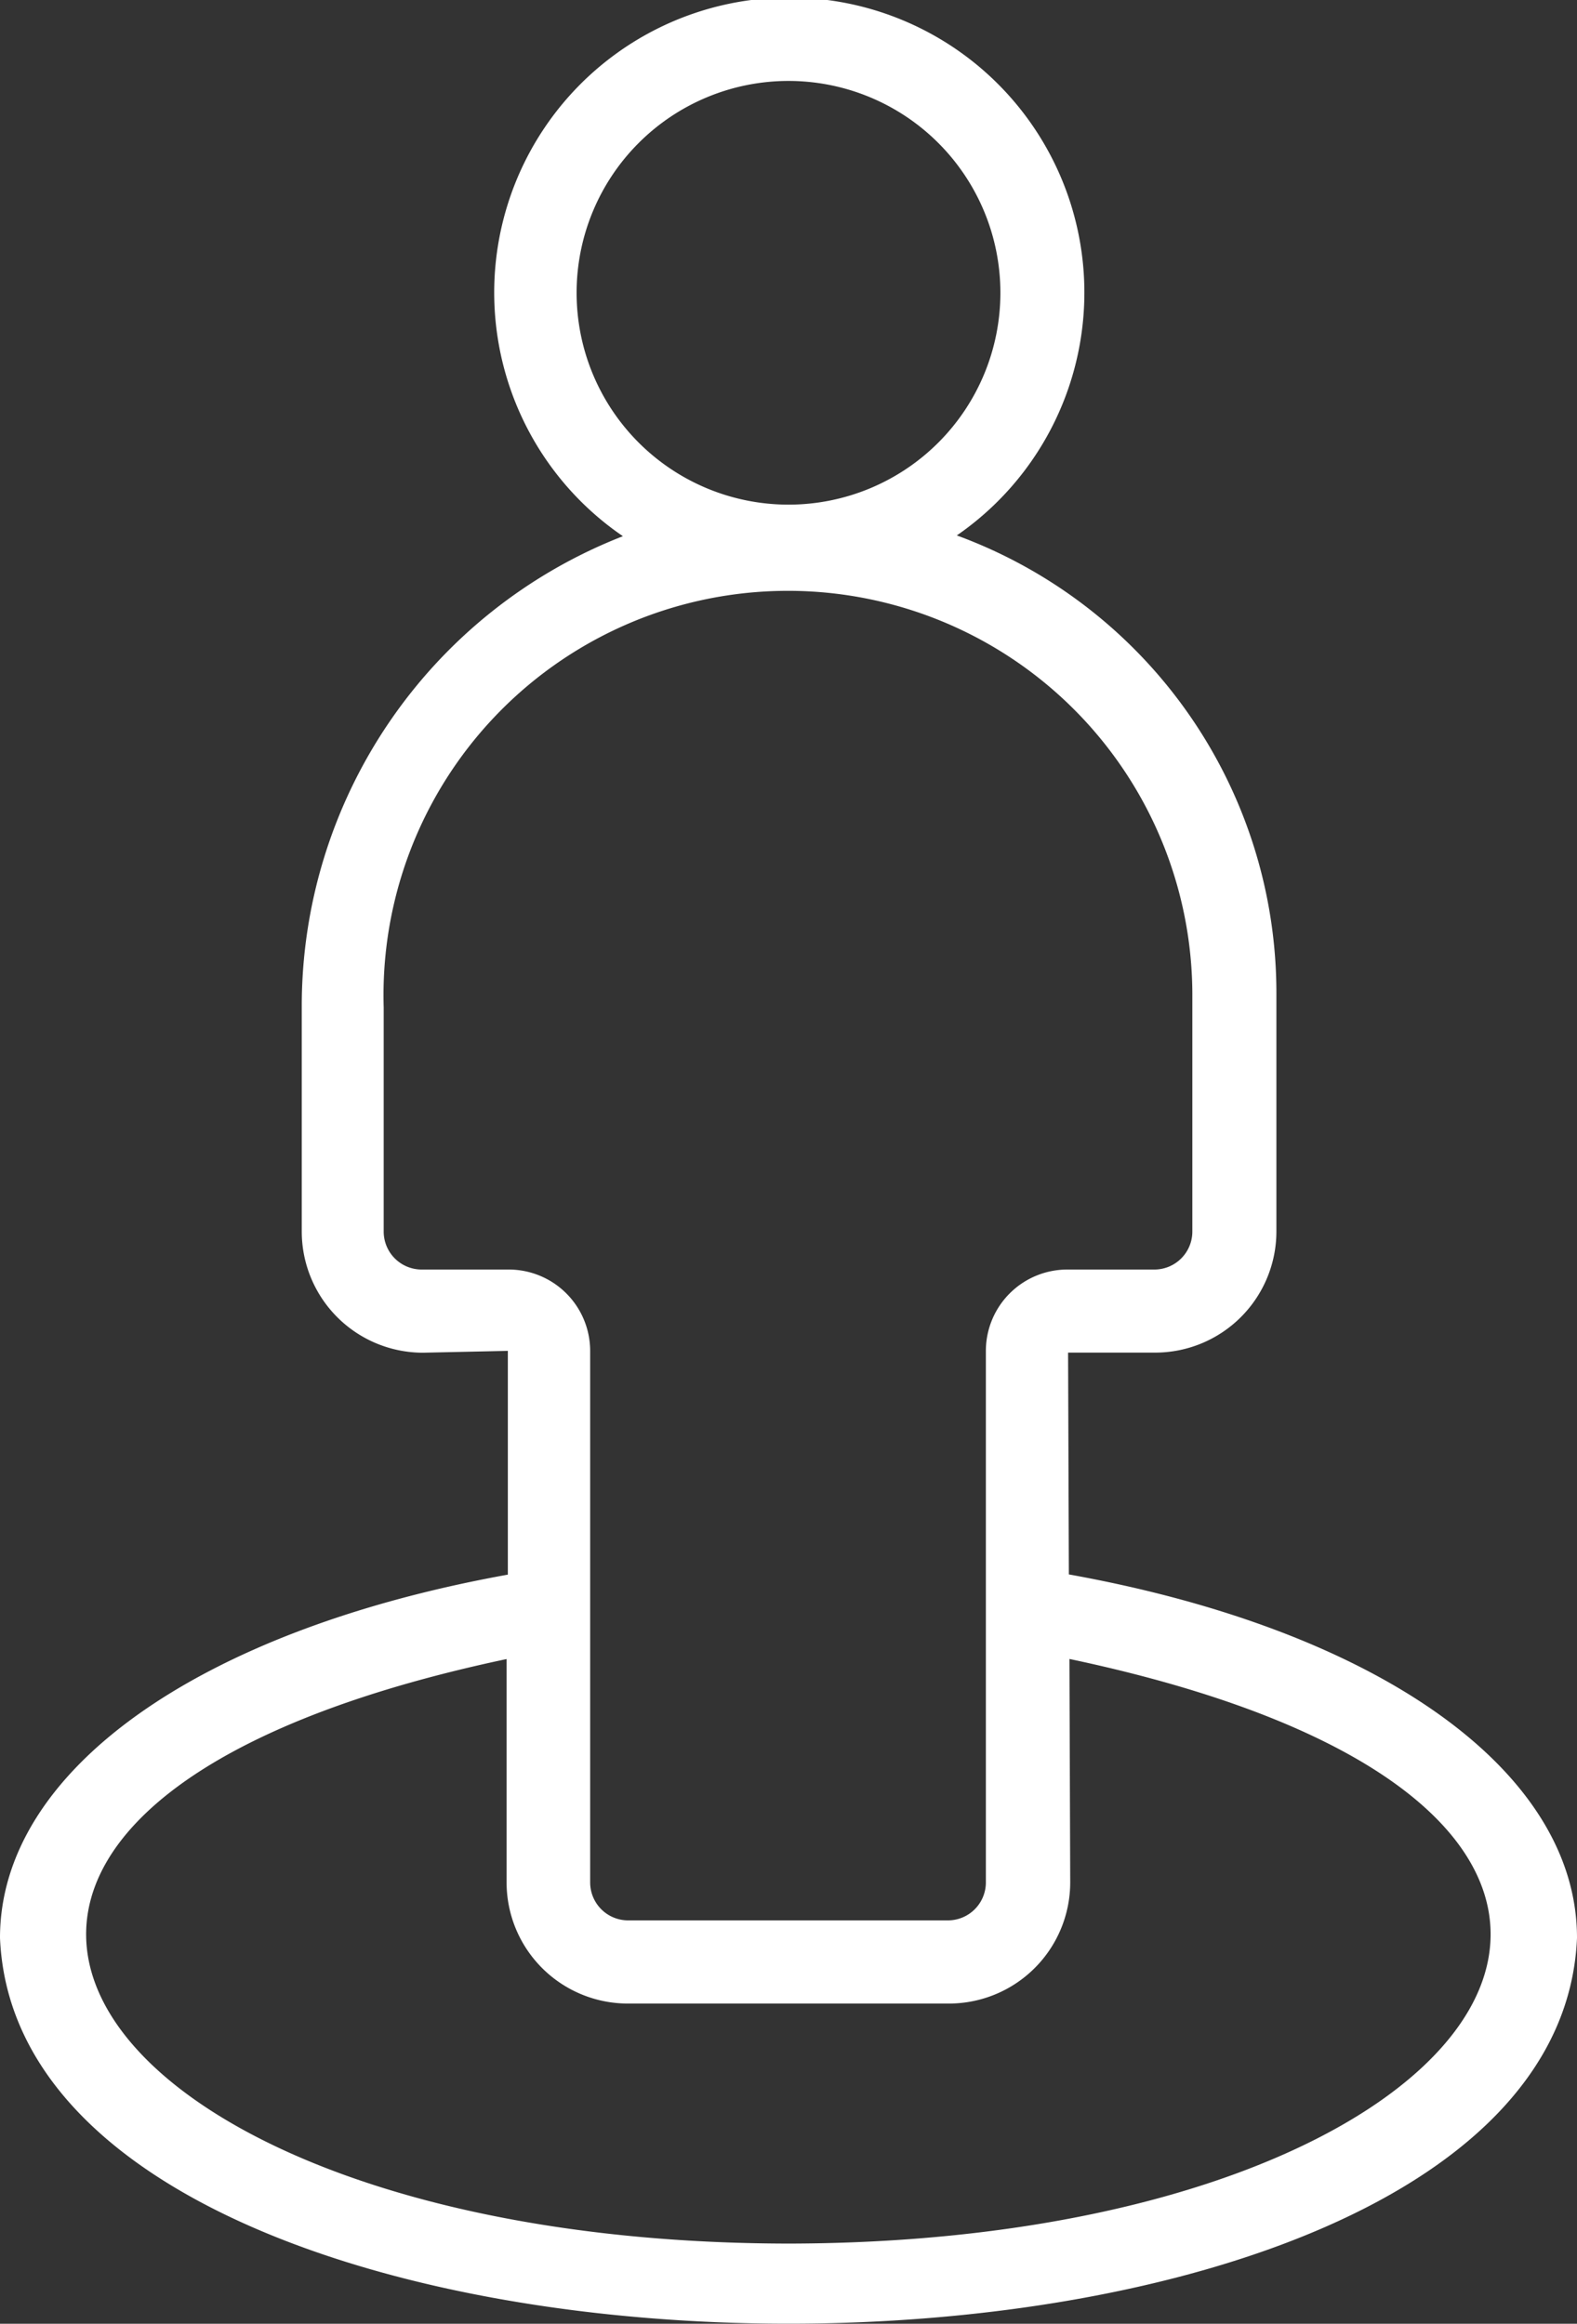 <svg xmlns="http://www.w3.org/2000/svg" xmlns:xlink="http://www.w3.org/1999/xlink" width="16.284" height="24" viewBox="0 0 16.284 24"><rect x="0" y="0" width="16.284" height="24" fill="#333333" stroke="none"/><defs><clipPath id="a"><rect width="16.284" height="24" fill="#fff"/></clipPath></defs><g transform="translate(0 0)" clip-path="url(#a)"><path d="M11.037,16.261l-.008-2.291h.9a1.252,1.252,0,0,0,1.251-1.251V10.253a5.034,5.034,0,0,0-3.3-4.723,3.047,3.047,0,1,0-3.448.008,5.208,5.208,0,0,0-3.316,4.867V12.72a1.252,1.252,0,0,0,1.251,1.251l.877-.019v2.311C2.044,16.841,0,18.292,0,20.015c.222,5.311,16.061,5.314,16.284,0,0-1.725-2.048-3.178-5.246-3.754M5.954,3.024a2.188,2.188,0,0,1,4.376,0,2.188,2.188,0,0,1-4.376,0m-1.6,10.088a.392.392,0,0,1-.392-.392V10.405a4.176,4.176,0,1,1,8.35-.152V12.72a.392.392,0,0,1-.392.392h-.9a.841.841,0,0,0-.84.84v5.49a.392.392,0,0,1-.392.392H6.486a.392.392,0,0,1-.392-.392v-5.49a.841.841,0,0,0-.84-.84Zm3.783,10.06c-7.384-.01-10.4-4.45-2.906-6.037v2.307a1.252,1.252,0,0,0,1.251,1.251H9.8a1.252,1.252,0,0,0,1.251-1.251l-.008-2.308c7.5,1.583,4.493,6.028-2.9,6.038" transform="translate(0 0)" fill="#fff"/></g></svg>